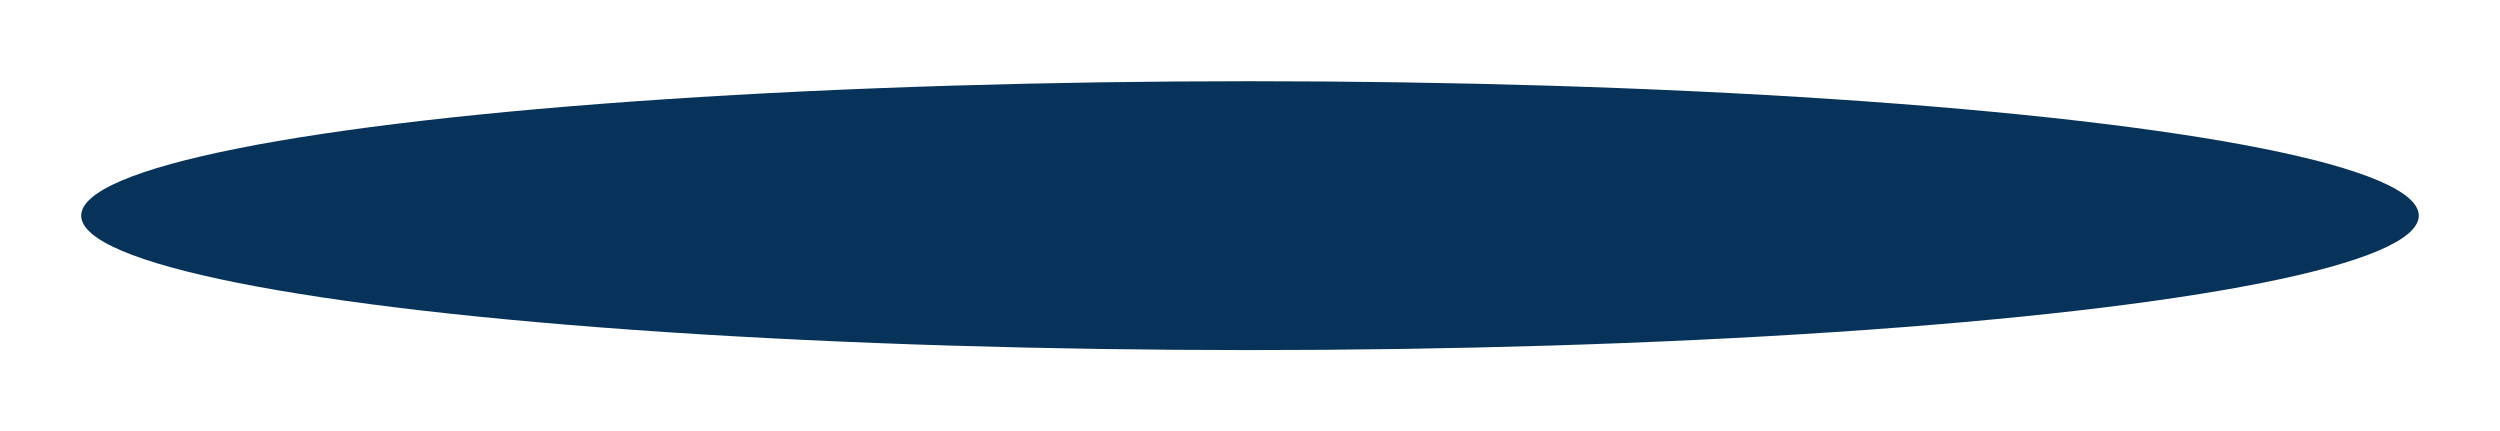 <?xml version="1.0" encoding="UTF-8"?> <svg xmlns="http://www.w3.org/2000/svg" width="2278" height="393" viewBox="0 0 2278 393" fill="none"> <g filter="url(#filter0_f_257_163)"> <ellipse cx="1139" cy="196.5" rx="1065" ry="122.5" fill="#07335A"></ellipse> </g> <defs> <filter id="filter0_f_257_163" x="0" y="0" width="2278" height="393" filterUnits="userSpaceOnUse" color-interpolation-filters="sRGB"> <feFlood flood-opacity="0" result="BackgroundImageFix"></feFlood> <feBlend mode="normal" in="SourceGraphic" in2="BackgroundImageFix" result="shape"></feBlend> <feGaussianBlur stdDeviation="37" result="effect1_foregroundBlur_257_163"></feGaussianBlur> </filter> </defs> </svg> 